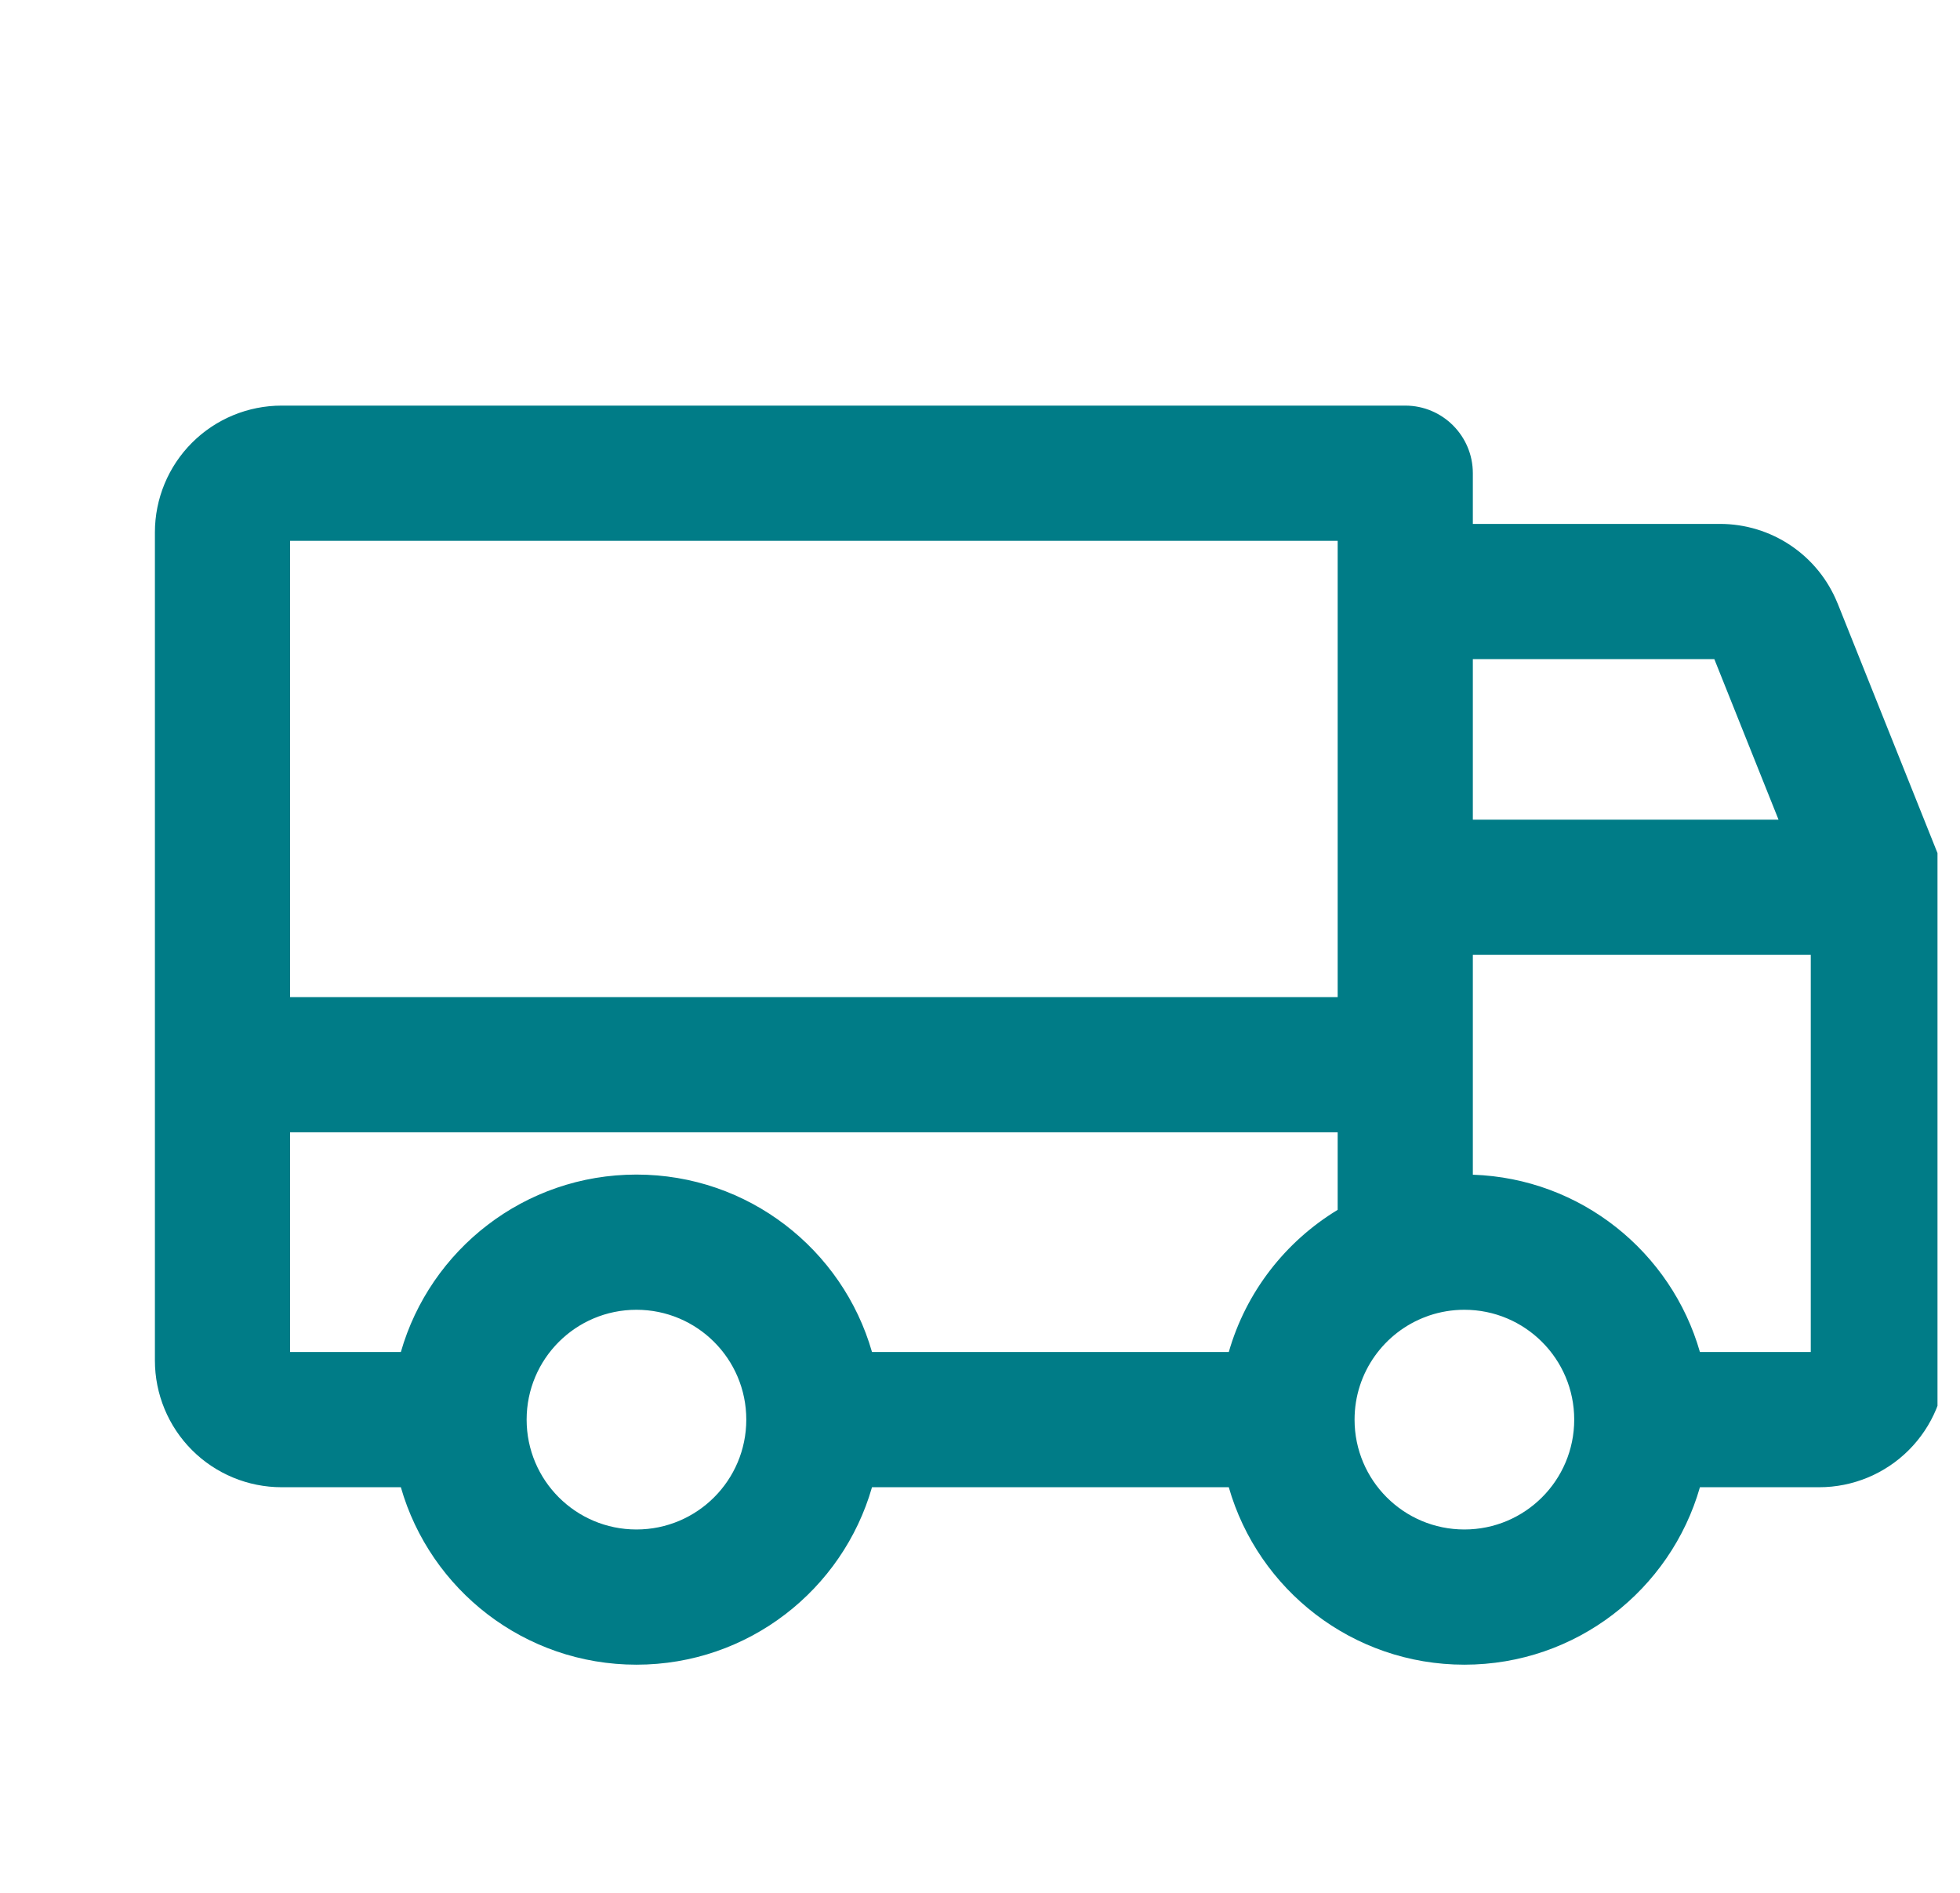 <svg xmlns="http://www.w3.org/2000/svg" fill="none" viewBox="0 0 29 28" height="28" width="29">
<g clip-path="url(#clip0_793_5806)">
<path fill="#007C87" d="M4.292 14.75V8H19.792V8.75V13.125V14.75H4.292ZM2.292 15.75V7.875C2.292 7.378 2.489 6.901 2.841 6.549C3.192 6.198 3.669 6 4.167 6H20.792C21.344 6 21.792 6.448 21.792 7V7.75H25.449H25.449C25.822 7.75 26.187 7.861 26.497 8.07C26.807 8.279 27.047 8.575 27.187 8.922L27.189 8.925L28.712 12.732C28.739 12.797 28.76 12.865 28.774 12.936C28.788 13.007 28.793 13.078 28.792 13.148V20.125C28.792 20.622 28.594 21.099 28.242 21.451C27.891 21.802 27.414 22 26.917 22H25.152C24.718 23.516 23.322 24.625 21.667 24.625C20.012 24.625 18.615 23.516 18.181 22H12.902C12.468 23.516 11.072 24.625 9.417 24.625C7.761 24.625 6.365 23.516 5.931 22H4.167C3.669 22 3.192 21.802 2.841 21.451C2.489 21.099 2.292 20.622 2.292 20.125V15.75ZM5.931 20H4.292V16.75H19.792V17.897C19.019 18.365 18.435 19.113 18.181 20H12.902C12.468 18.484 11.072 17.375 9.417 17.375C7.761 17.375 6.365 18.484 5.931 20ZM21.103 19.476C21.118 19.471 21.133 19.465 21.147 19.46C21.31 19.405 21.485 19.375 21.667 19.375C22.564 19.375 23.292 20.102 23.292 21C23.292 21.898 22.564 22.625 21.667 22.625C20.769 22.625 20.042 21.898 20.042 21C20.042 20.301 20.483 19.705 21.103 19.476ZM21.792 17.377V15.75V14.125H26.792V20H25.152C24.729 18.523 23.392 17.431 21.792 17.377ZM21.792 12.125H26.315L25.365 9.75H21.792V12.125ZM7.792 21C7.792 21.898 8.519 22.625 9.417 22.625C10.314 22.625 11.042 21.898 11.042 21C11.042 20.102 10.314 19.375 9.417 19.375C8.519 19.375 7.792 20.102 7.792 21Z" clip-rule="evenodd" fill-rule="evenodd"></path>
</g>
<defs>
<clipPath id="clip0_793_5806">
<rect transform="translate(0.667)" fill="white" height="28" width="28"></rect>
</clipPath>
</defs>
</svg>

